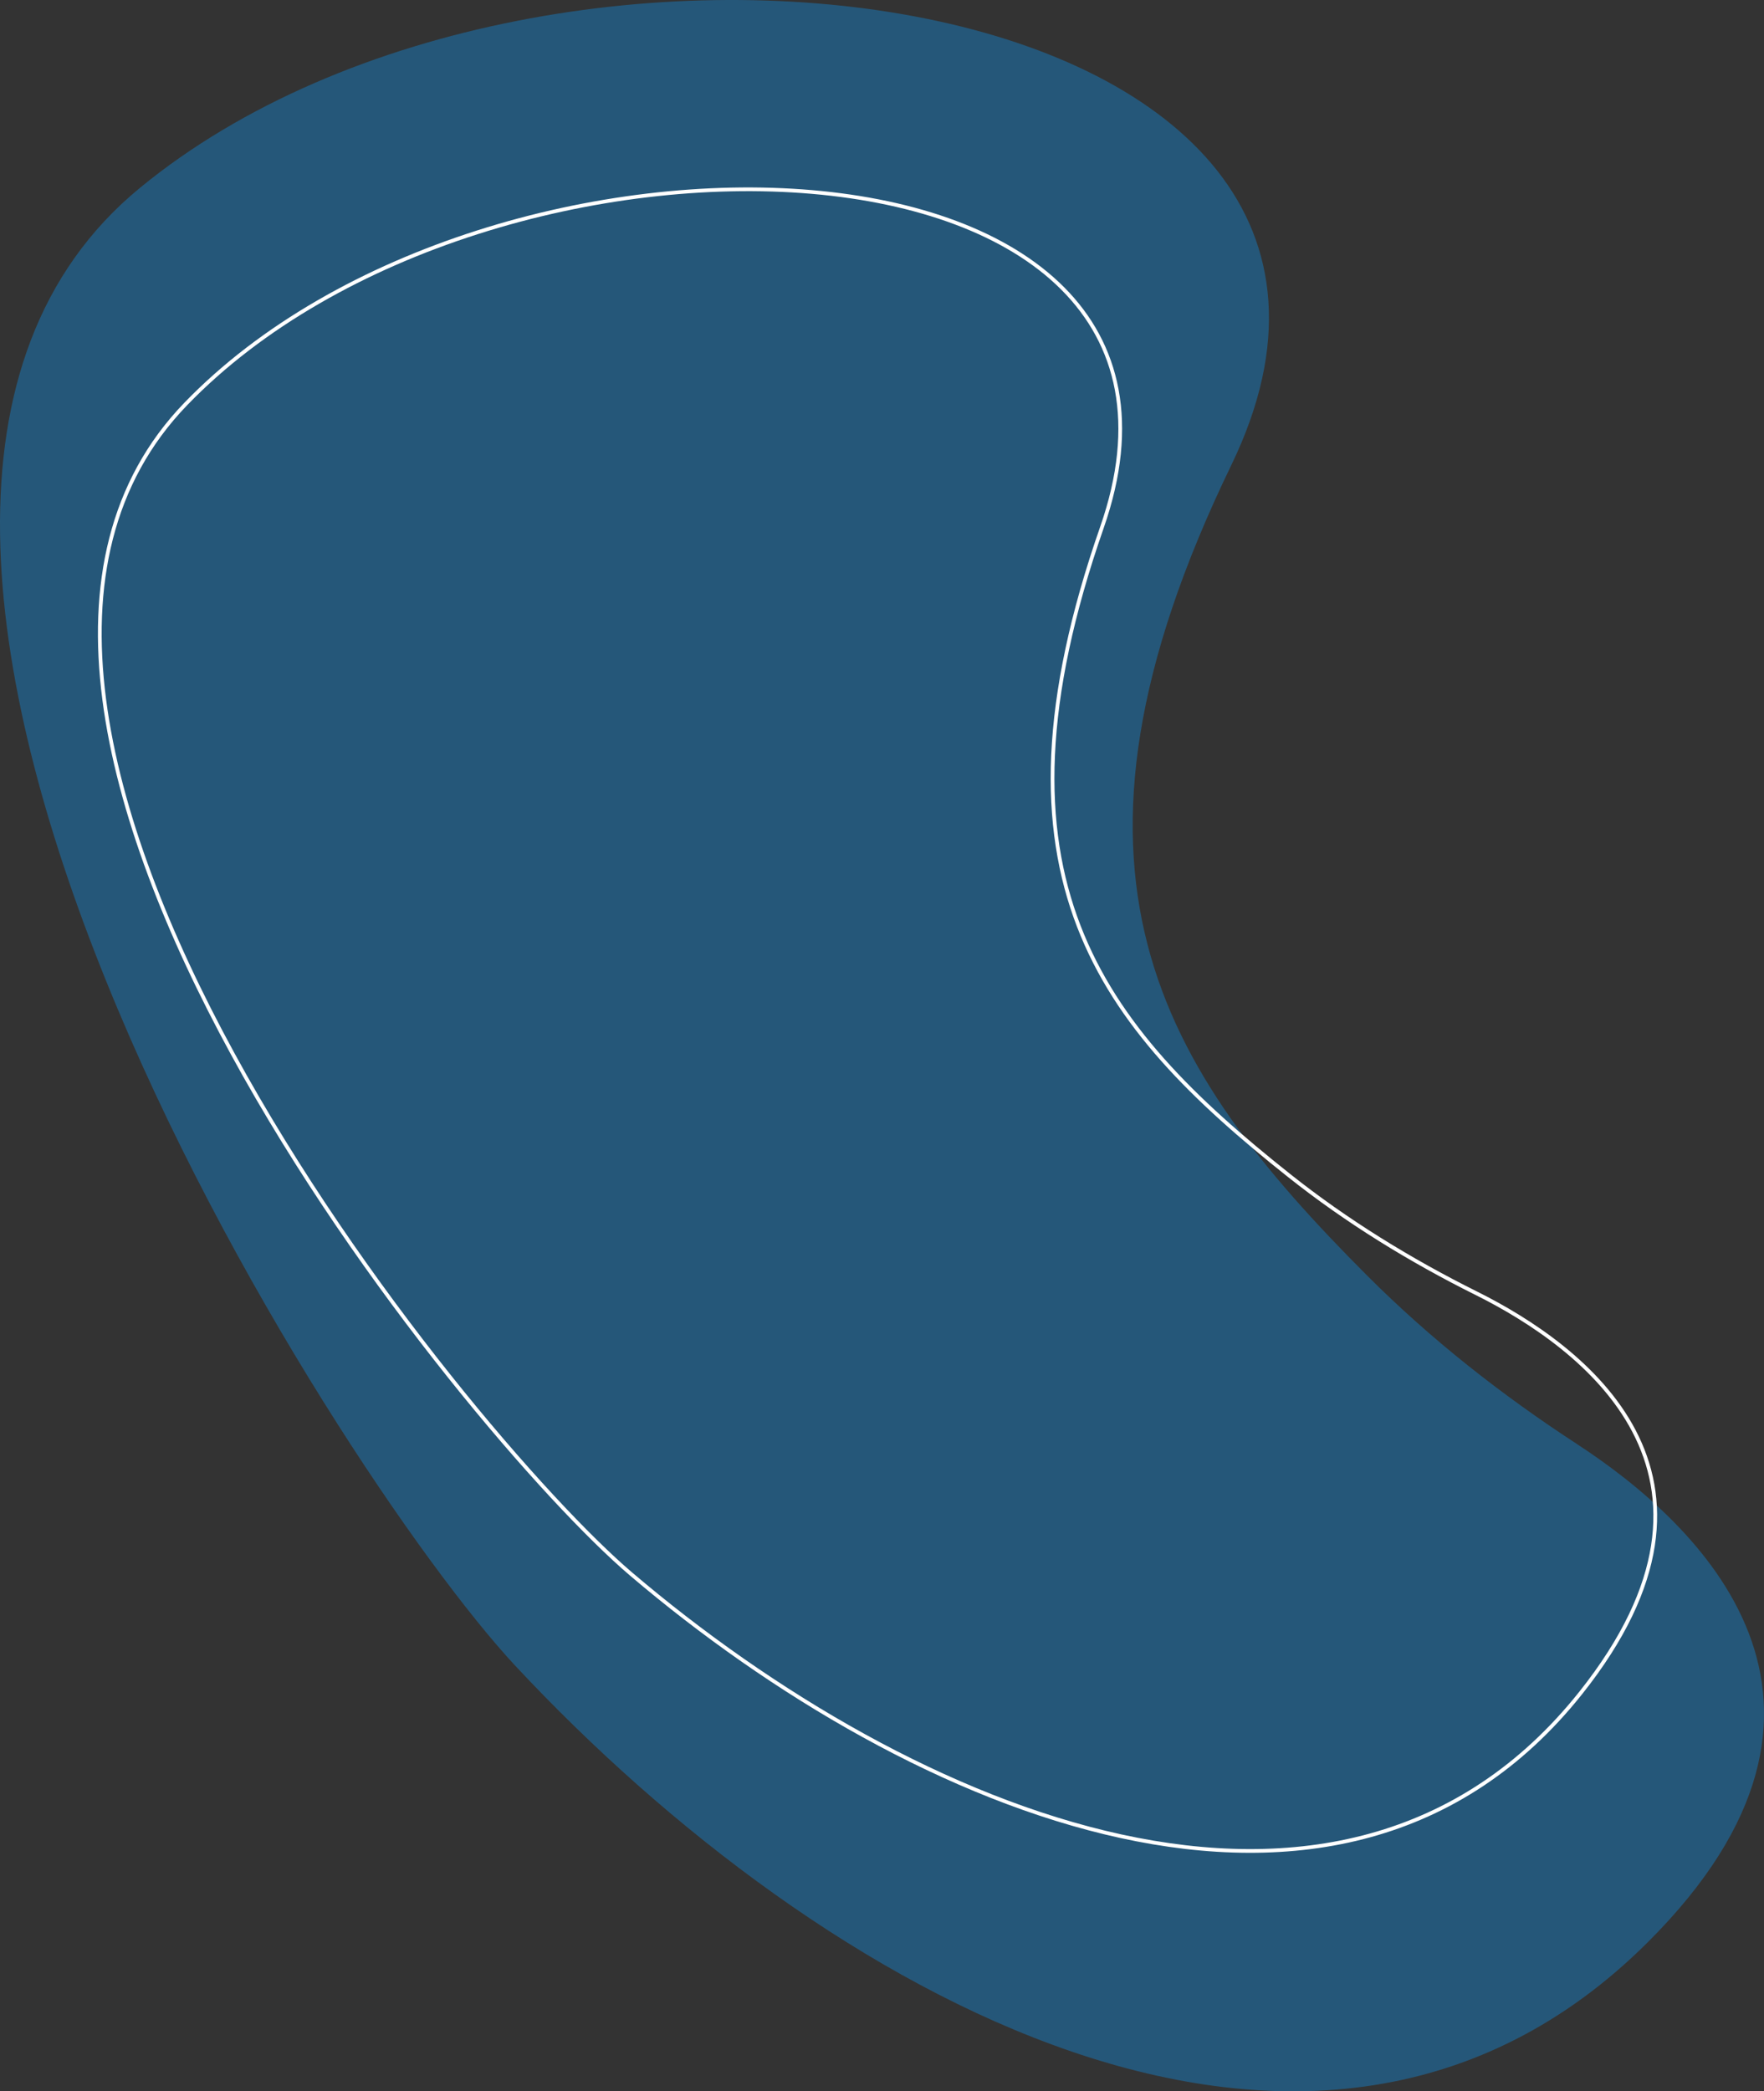 <svg xmlns="http://www.w3.org/2000/svg" id="Livello_2" data-name="Livello 2" viewBox="0 0 474.15 562.05"><rect x="0" y="0" width="474.15" height="562.05" fill="#333333" stroke="none"/><defs><style>      .cls-1 {        fill: none;        stroke: #fff;        stroke-miterlimit: 10;      }      .cls-2 {        fill: #197cc0;        opacity: .5;        stroke-width: 0px;      }    </style></defs><g id="Fondo"><g><path class="cls-2" d="M423.89,388.1c-20.27-13.2-39.34-28.19-56.44-45.31-55.97-56.05-89.27-108.76-36.49-217.78C393.81-4.8,148.03-40.15,37.65,50.46c-110.38,90.61,52.33,345.2,100.83,397.19,82.28,88.21,214.92,163.51,304.38,74.38,64.86-64.62,13.94-112.49-18.97-133.92Z"></path><path class="cls-1" d="M396.78,347.55c-17.77-8.86-34.75-19.29-50.3-31.64-50.93-40.44-83.06-80.29-50.28-174.19C335.22,29.92,131.42,24.25,49.94,108.56c-81.49,84.3,75.21,276.62,119.67,314.45,75.42,64.19,190.7,113.11,255.27,31.98,46.81-58.82.77-93.06-28.09-107.44Z"></path></g></g></svg>